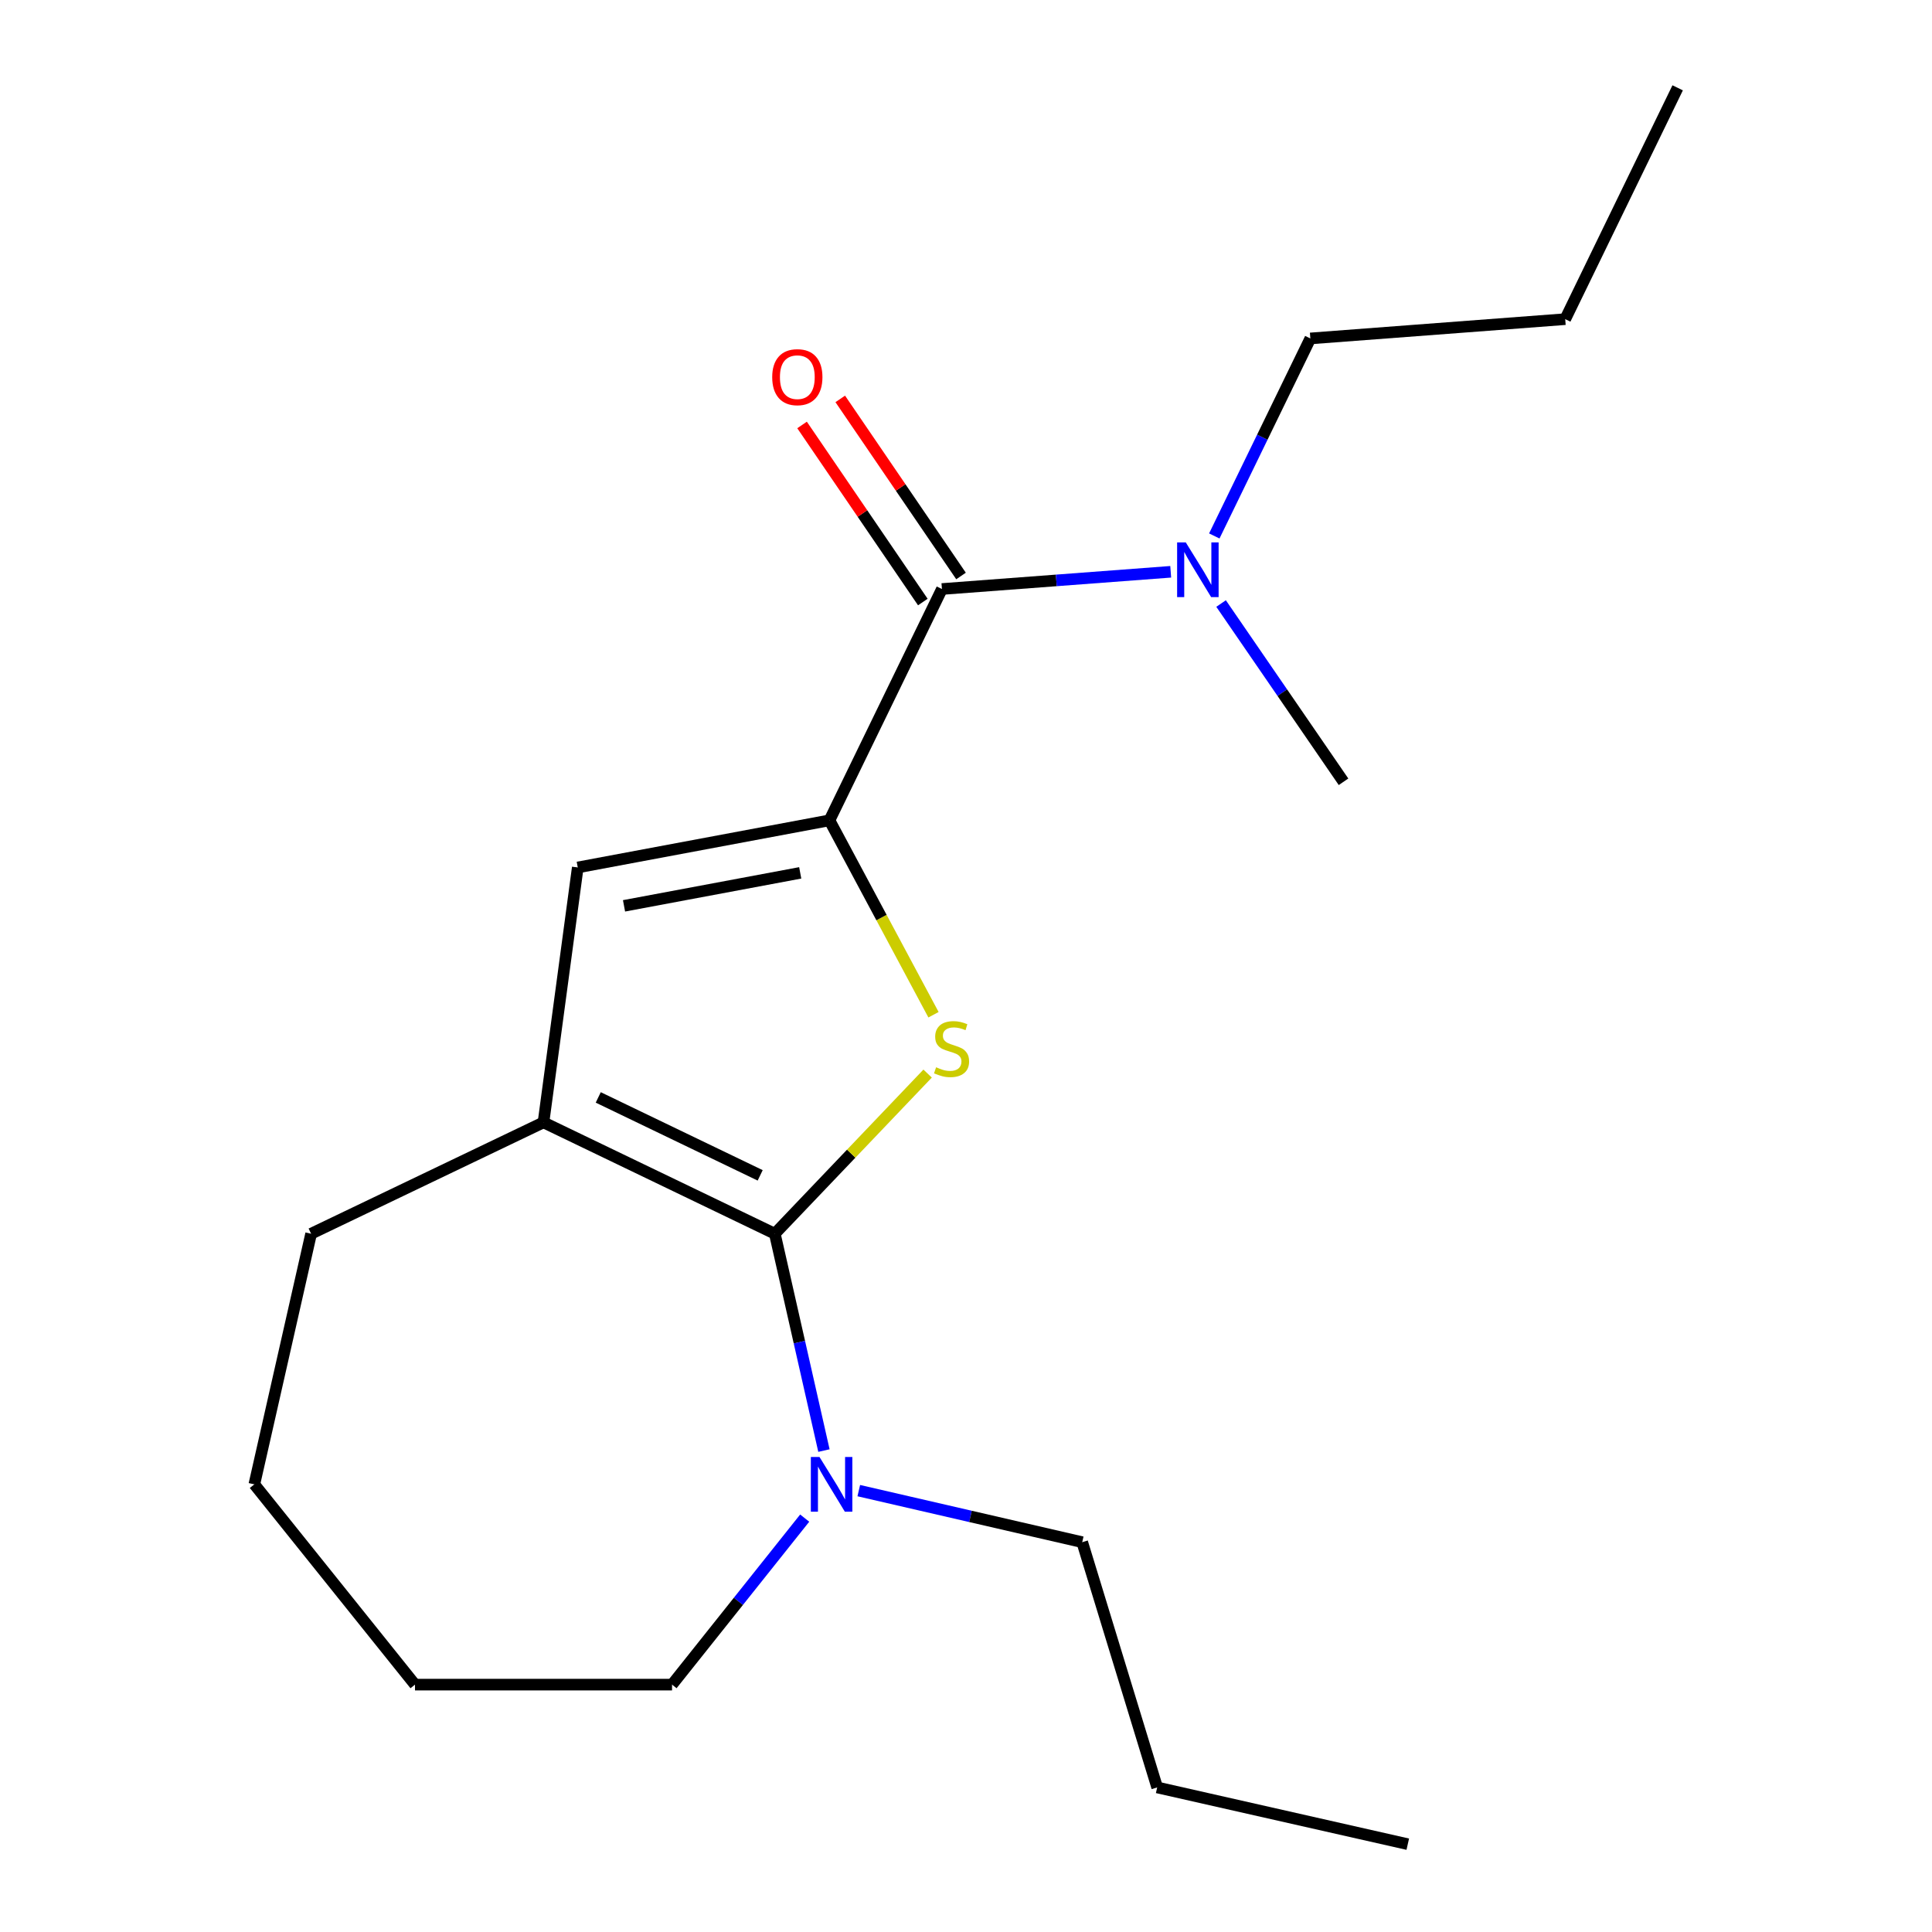 <?xml version='1.0' encoding='iso-8859-1'?>
<svg version='1.1' baseProfile='full'
              xmlns='http://www.w3.org/2000/svg'
                      xmlns:rdkit='http://www.rdkit.org/xml'
                      xmlns:xlink='http://www.w3.org/1999/xlink'
                  xml:space='preserve'
width='1000px' height='1000px' viewBox='0 0 1000 1000'>
<!-- END OF HEADER -->
<rect style='opacity:1.0;fill:#FFFFFF;stroke:none' width='1000' height='1000' x='0' y='0'> </rect>
<path class='bond-0' d='M 401.046,638.578 L 440.59,597.131' style='fill:none;fill-rule:evenodd;stroke:#000000;stroke-width:6px;stroke-linecap:butt;stroke-linejoin:miter;stroke-opacity:1' />
<path class='bond-0' d='M 440.59,597.131 L 480.134,555.685' style='fill:none;fill-rule:evenodd;stroke:#CCCC00;stroke-width:6px;stroke-linecap:butt;stroke-linejoin:miter;stroke-opacity:1' />
<path class='bond-2' d='M 401.046,638.578 L 281.31,580.937' style='fill:none;fill-rule:evenodd;stroke:#000000;stroke-width:6px;stroke-linecap:butt;stroke-linejoin:miter;stroke-opacity:1' />
<path class='bond-2' d='M 393.467,608.366 L 309.652,568.018' style='fill:none;fill-rule:evenodd;stroke:#000000;stroke-width:6px;stroke-linecap:butt;stroke-linejoin:miter;stroke-opacity:1' />
<path class='bond-5' d='M 401.046,638.578 L 413.759,694.696' style='fill:none;fill-rule:evenodd;stroke:#000000;stroke-width:6px;stroke-linecap:butt;stroke-linejoin:miter;stroke-opacity:1' />
<path class='bond-5' d='M 413.759,694.696 L 426.471,750.814' style='fill:none;fill-rule:evenodd;stroke:#0000FF;stroke-width:6px;stroke-linecap:butt;stroke-linejoin:miter;stroke-opacity:1' />
<path class='bond-1' d='M 483.178,525.227 L 456.253,474.918' style='fill:none;fill-rule:evenodd;stroke:#CCCC00;stroke-width:6px;stroke-linecap:butt;stroke-linejoin:miter;stroke-opacity:1' />
<path class='bond-1' d='M 456.253,474.918 L 429.328,424.608' style='fill:none;fill-rule:evenodd;stroke:#000000;stroke-width:6px;stroke-linecap:butt;stroke-linejoin:miter;stroke-opacity:1' />
<path class='bond-4' d='M 429.328,424.608 L 487.541,304.872' style='fill:none;fill-rule:evenodd;stroke:#000000;stroke-width:6px;stroke-linecap:butt;stroke-linejoin:miter;stroke-opacity:1' />
<path class='bond-19' d='M 429.328,424.608 L 299.048,448.994' style='fill:none;fill-rule:evenodd;stroke:#000000;stroke-width:6px;stroke-linecap:butt;stroke-linejoin:miter;stroke-opacity:1' />
<path class='bond-19' d='M 414.19,451.791 L 322.994,468.862' style='fill:none;fill-rule:evenodd;stroke:#000000;stroke-width:6px;stroke-linecap:butt;stroke-linejoin:miter;stroke-opacity:1' />
<path class='bond-3' d='M 281.31,580.937 L 299.048,448.994' style='fill:none;fill-rule:evenodd;stroke:#000000;stroke-width:6px;stroke-linecap:butt;stroke-linejoin:miter;stroke-opacity:1' />
<path class='bond-8' d='M 281.31,580.937 L 161.029,638.578' style='fill:none;fill-rule:evenodd;stroke:#000000;stroke-width:6px;stroke-linecap:butt;stroke-linejoin:miter;stroke-opacity:1' />
<path class='bond-6' d='M 487.541,304.872 L 546.748,300.415' style='fill:none;fill-rule:evenodd;stroke:#000000;stroke-width:6px;stroke-linecap:butt;stroke-linejoin:miter;stroke-opacity:1' />
<path class='bond-6' d='M 546.748,300.415 L 605.954,295.958' style='fill:none;fill-rule:evenodd;stroke:#0000FF;stroke-width:6px;stroke-linecap:butt;stroke-linejoin:miter;stroke-opacity:1' />
<path class='bond-7' d='M 497.427,298.129 L 466.17,252.301' style='fill:none;fill-rule:evenodd;stroke:#000000;stroke-width:6px;stroke-linecap:butt;stroke-linejoin:miter;stroke-opacity:1' />
<path class='bond-7' d='M 466.17,252.301 L 434.913,206.473' style='fill:none;fill-rule:evenodd;stroke:#FF0000;stroke-width:6px;stroke-linecap:butt;stroke-linejoin:miter;stroke-opacity:1' />
<path class='bond-7' d='M 477.655,311.615 L 446.397,265.787' style='fill:none;fill-rule:evenodd;stroke:#000000;stroke-width:6px;stroke-linecap:butt;stroke-linejoin:miter;stroke-opacity:1' />
<path class='bond-7' d='M 446.397,265.787 L 415.14,219.959' style='fill:none;fill-rule:evenodd;stroke:#FF0000;stroke-width:6px;stroke-linecap:butt;stroke-linejoin:miter;stroke-opacity:1' />
<path class='bond-9' d='M 444.5,771.545 L 502.327,784.888' style='fill:none;fill-rule:evenodd;stroke:#0000FF;stroke-width:6px;stroke-linecap:butt;stroke-linejoin:miter;stroke-opacity:1' />
<path class='bond-9' d='M 502.327,784.888 L 560.154,798.23' style='fill:none;fill-rule:evenodd;stroke:#000000;stroke-width:6px;stroke-linecap:butt;stroke-linejoin:miter;stroke-opacity:1' />
<path class='bond-10' d='M 416.511,785.773 L 382.179,828.866' style='fill:none;fill-rule:evenodd;stroke:#0000FF;stroke-width:6px;stroke-linecap:butt;stroke-linejoin:miter;stroke-opacity:1' />
<path class='bond-10' d='M 382.179,828.866 L 347.847,871.96' style='fill:none;fill-rule:evenodd;stroke:#000000;stroke-width:6px;stroke-linecap:butt;stroke-linejoin:miter;stroke-opacity:1' />
<path class='bond-11' d='M 628.519,277.411 L 653.373,226.294' style='fill:none;fill-rule:evenodd;stroke:#0000FF;stroke-width:6px;stroke-linecap:butt;stroke-linejoin:miter;stroke-opacity:1' />
<path class='bond-11' d='M 653.373,226.294 L 678.228,175.177' style='fill:none;fill-rule:evenodd;stroke:#000000;stroke-width:6px;stroke-linecap:butt;stroke-linejoin:miter;stroke-opacity:1' />
<path class='bond-12' d='M 632.029,312.388 L 663.718,358.519' style='fill:none;fill-rule:evenodd;stroke:#0000FF;stroke-width:6px;stroke-linecap:butt;stroke-linejoin:miter;stroke-opacity:1' />
<path class='bond-12' d='M 663.718,358.519 L 695.407,404.65' style='fill:none;fill-rule:evenodd;stroke:#000000;stroke-width:6px;stroke-linecap:butt;stroke-linejoin:miter;stroke-opacity:1' />
<path class='bond-15' d='M 161.029,638.578 L 131.643,768.299' style='fill:none;fill-rule:evenodd;stroke:#000000;stroke-width:6px;stroke-linecap:butt;stroke-linejoin:miter;stroke-opacity:1' />
<path class='bond-13' d='M 560.154,798.23 L 598.954,925.173' style='fill:none;fill-rule:evenodd;stroke:#000000;stroke-width:6px;stroke-linecap:butt;stroke-linejoin:miter;stroke-opacity:1' />
<path class='bond-16' d='M 347.847,871.96 L 214.8,871.96' style='fill:none;fill-rule:evenodd;stroke:#000000;stroke-width:6px;stroke-linecap:butt;stroke-linejoin:miter;stroke-opacity:1' />
<path class='bond-14' d='M 678.228,175.177 L 810.157,165.191' style='fill:none;fill-rule:evenodd;stroke:#000000;stroke-width:6px;stroke-linecap:butt;stroke-linejoin:miter;stroke-opacity:1' />
<path class='bond-17' d='M 598.954,925.173 L 728.662,954.545' style='fill:none;fill-rule:evenodd;stroke:#000000;stroke-width:6px;stroke-linecap:butt;stroke-linejoin:miter;stroke-opacity:1' />
<path class='bond-18' d='M 810.157,165.191 L 868.357,45.455' style='fill:none;fill-rule:evenodd;stroke:#000000;stroke-width:6px;stroke-linecap:butt;stroke-linejoin:miter;stroke-opacity:1' />
<path class='bond-20' d='M 131.643,768.299 L 214.8,871.96' style='fill:none;fill-rule:evenodd;stroke:#000000;stroke-width:6px;stroke-linecap:butt;stroke-linejoin:miter;stroke-opacity:1' />
<path  class='atom-1' d='M 484.527 552.415
Q 484.847 552.535, 486.167 553.095
Q 487.487 553.655, 488.927 554.015
Q 490.407 554.335, 491.847 554.335
Q 494.527 554.335, 496.087 553.055
Q 497.647 551.735, 497.647 549.455
Q 497.647 547.895, 496.847 546.935
Q 496.087 545.975, 494.887 545.455
Q 493.687 544.935, 491.687 544.335
Q 489.167 543.575, 487.647 542.855
Q 486.167 542.135, 485.087 540.615
Q 484.047 539.095, 484.047 536.535
Q 484.047 532.975, 486.447 530.775
Q 488.887 528.575, 493.687 528.575
Q 496.967 528.575, 500.687 530.135
L 499.767 533.215
Q 496.367 531.815, 493.807 531.815
Q 491.047 531.815, 489.527 532.975
Q 488.007 534.095, 488.047 536.055
Q 488.047 537.575, 488.807 538.495
Q 489.607 539.415, 490.727 539.935
Q 491.887 540.455, 493.807 541.055
Q 496.367 541.855, 497.887 542.655
Q 499.407 543.455, 500.487 545.095
Q 501.607 546.695, 501.607 549.455
Q 501.607 553.375, 498.967 555.495
Q 496.367 557.575, 492.007 557.575
Q 489.487 557.575, 487.567 557.015
Q 485.687 556.495, 483.447 555.575
L 484.527 552.415
' fill='#CCCC00'/>
<path  class='atom-6' d='M 424.172 754.139
L 433.452 769.139
Q 434.372 770.619, 435.852 773.299
Q 437.332 775.979, 437.412 776.139
L 437.412 754.139
L 441.172 754.139
L 441.172 782.459
L 437.292 782.459
L 427.332 766.059
Q 426.172 764.139, 424.932 761.939
Q 423.732 759.739, 423.372 759.059
L 423.372 782.459
L 419.692 782.459
L 419.692 754.139
L 424.172 754.139
' fill='#0000FF'/>
<path  class='atom-7' d='M 613.755 280.739
L 623.035 295.739
Q 623.955 297.219, 625.435 299.899
Q 626.915 302.579, 626.995 302.739
L 626.995 280.739
L 630.755 280.739
L 630.755 309.059
L 626.875 309.059
L 616.915 292.659
Q 615.755 290.739, 614.515 288.539
Q 613.315 286.339, 612.955 285.659
L 612.955 309.059
L 609.275 309.059
L 609.275 280.739
L 613.755 280.739
' fill='#0000FF'/>
<path  class='atom-8' d='M 399.694 195.215
Q 399.694 188.415, 403.054 184.615
Q 406.414 180.815, 412.694 180.815
Q 418.974 180.815, 422.334 184.615
Q 425.694 188.415, 425.694 195.215
Q 425.694 202.095, 422.294 206.015
Q 418.894 209.895, 412.694 209.895
Q 406.454 209.895, 403.054 206.015
Q 399.694 202.135, 399.694 195.215
M 412.694 206.695
Q 417.014 206.695, 419.334 203.815
Q 421.694 200.895, 421.694 195.215
Q 421.694 189.655, 419.334 186.855
Q 417.014 184.015, 412.694 184.015
Q 408.374 184.015, 406.014 186.815
Q 403.694 189.615, 403.694 195.215
Q 403.694 200.935, 406.014 203.815
Q 408.374 206.695, 412.694 206.695
' fill='#FF0000'/>
</svg>
